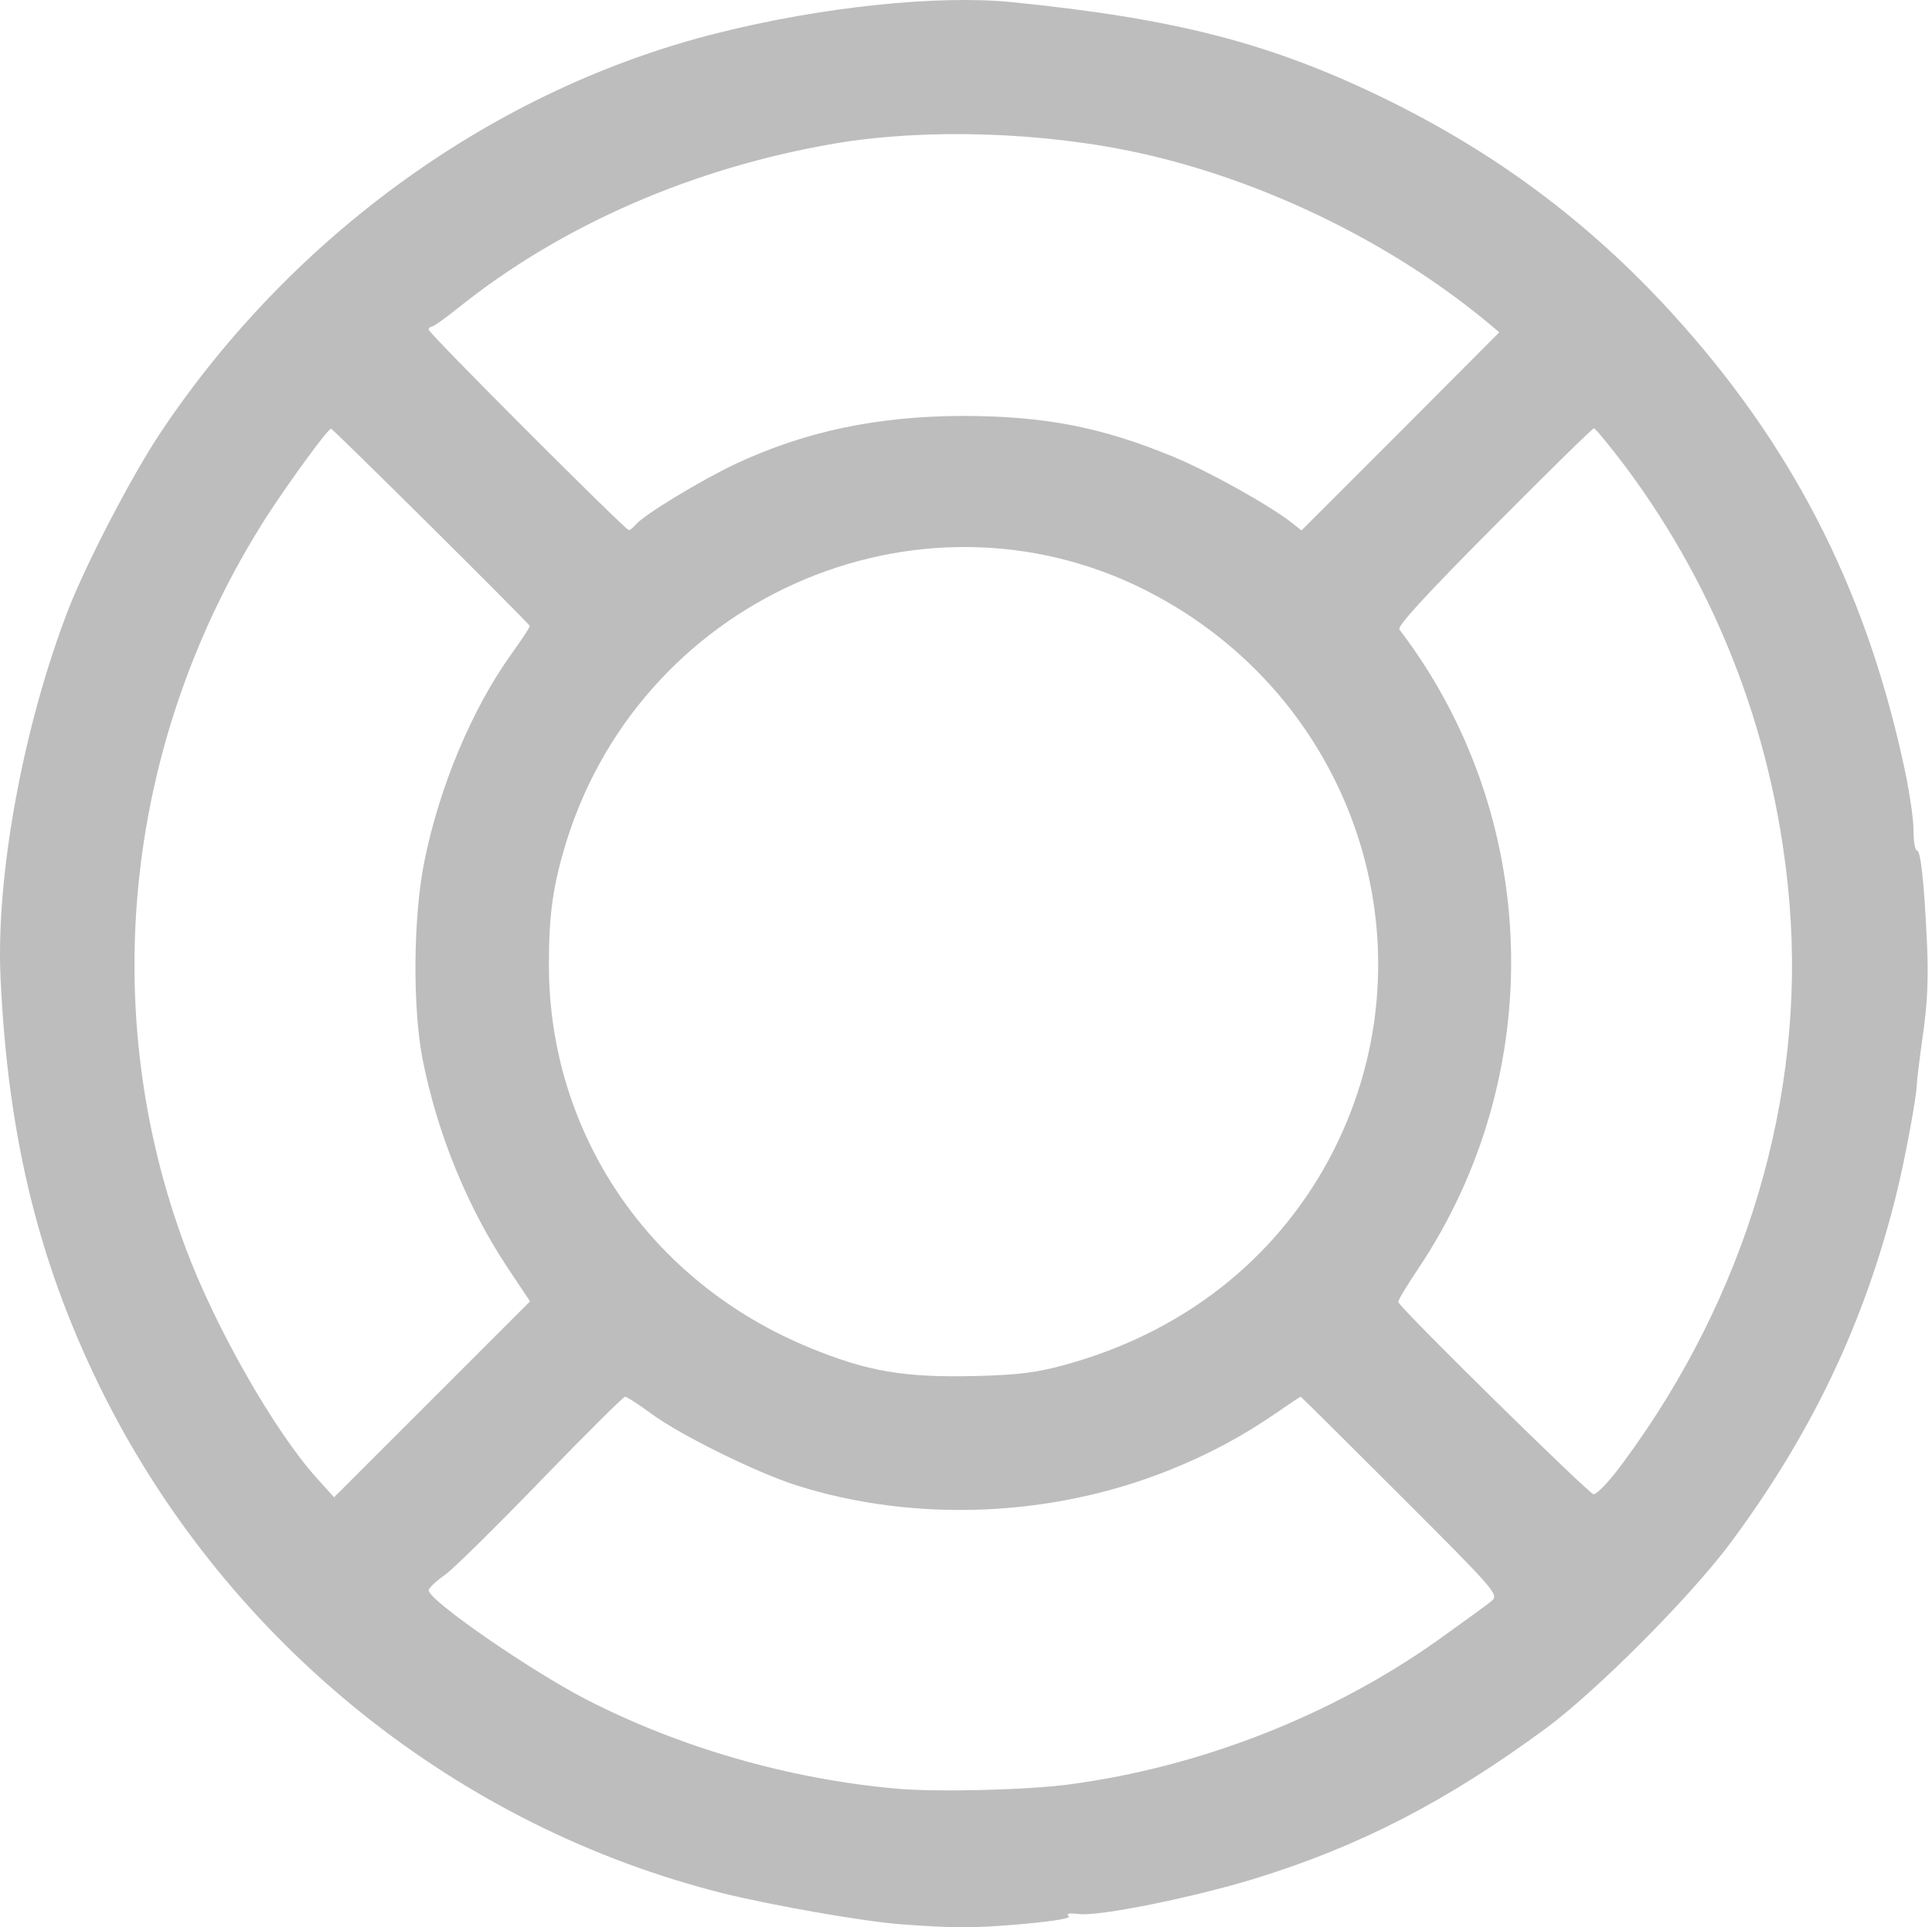 <svg width="441" height="440" viewBox="0 0 441 440" fill="none" xmlns="http://www.w3.org/2000/svg">
<path d="M205.376 439.301C196.687 438.613 176.73 435.086 165.376 432.333C104.644 417.193 52.601 375.473 24.042 319.129C9.161 289.623 1.849 260.376 0.128 223.387C-0.99 199.903 5.29 165.838 15.612 139.086C19.913 128.161 30.15 108.462 36.773 98.57C67.053 53.322 113.247 20.204 163.741 7.559C187.655 1.537 214.236 -1.215 231.096 0.505C268.085 4.204 289.677 9.796 315.053 22.011C341.031 34.57 362.451 50.484 381.547 71.387C408.644 101.064 425.332 133.322 434.193 173.064C435.655 179.344 436.773 186.656 436.773 189.322C436.773 191.989 437.117 194.14 437.547 194.14C438.408 194.14 439.182 200.935 439.87 215.645C440.214 223.387 439.956 229.15 438.924 236.29C438.15 241.709 437.547 246.785 437.547 247.473C437.461 250.57 434.795 264.935 432.816 272.849C425.504 302.269 413.375 327.559 394.881 352.419C385.677 364.72 364.515 385.967 352.902 394.57C330.365 411.172 310.322 421.58 286.15 428.978C272.386 433.193 250.795 437.58 246.236 436.978C243.999 436.72 243.225 436.892 243.913 437.408C244.687 437.924 241.16 438.527 234.021 439.215C222.15 440.247 218.107 440.247 205.376 439.301ZM244.085 407.387C273.849 403.43 303.612 391.817 327.87 374.699C333.978 370.312 339.741 366.183 340.601 365.408C342.064 363.946 341.117 362.914 319.612 341.408C307.225 329.021 296.988 318.871 296.902 318.871C296.73 318.871 294.236 320.591 291.225 322.656C283.569 327.903 275.913 332.032 266.881 335.645C240.128 346.398 208.73 347.688 181.72 339.086C172.601 336.161 155.483 327.731 148.773 322.828C145.849 320.677 143.096 318.871 142.666 318.871C142.322 318.871 133.72 327.387 123.569 337.881C113.505 348.29 103.612 358.096 101.548 359.559C99.483 361.021 97.849 362.57 97.849 363.086C98.021 365.494 120.816 381.236 133.72 387.946C155.139 398.957 179.827 406.096 204.343 408.333C213.806 409.193 234.451 408.677 244.085 407.387ZM115.999 289.623C106.709 275.688 99.827 258.828 96.472 241.881C94.15 230.097 94.322 209.451 96.816 196.892C100.257 179.688 107.655 162.054 116.601 149.494C119.096 146.054 121.074 143.043 120.902 142.871C119.354 140.892 75.913 97.796 75.569 97.882C74.795 97.882 65.332 110.957 60.601 118.355C28.601 168.677 21.892 230.269 42.365 284.892C49.075 302.957 62.666 326.785 72.3 337.451L76.257 341.838L98.623 319.473L120.988 297.107L115.999 289.623ZM370.623 333.752C398.58 295.903 412.085 250.484 408.472 206.269C405.461 169.537 392.472 135.129 370.795 106.226C367.268 101.58 364.171 97.796 363.827 97.796C363.483 97.796 353.16 107.946 340.945 120.247C325.203 136.075 318.838 143.043 319.44 143.731C351.784 186.14 353.504 245.15 323.741 289.623C321.074 293.58 319.01 297.021 319.182 297.279C320.214 299.344 362.623 340.978 363.741 341.15C364.515 341.15 367.44 338.139 370.623 333.752ZM243.225 311.559C269.806 304.247 290.881 287.817 303.354 264.677C328.128 218.484 310.58 161.193 263.87 135.989C212.171 108.032 147.139 135.129 129.333 191.989C126.236 202.054 125.29 208.505 125.29 220.29C125.29 258.828 148.343 292.72 184.816 307.688C197.978 313.107 206.408 314.57 223.01 314.139C232.644 313.881 236.687 313.365 243.225 311.559ZM145.16 119.731C147.053 117.494 159.956 109.666 167.956 105.882C183.784 98.484 200.128 95.043 219.569 94.957C238.236 94.957 251.311 97.451 267.741 104.247C275.741 107.516 289.763 115.344 294.924 119.387L297.074 121.107L319.698 98.484L342.236 75.86L339.139 73.279C317.203 55.215 288.558 41.279 260.429 35C238.236 30.097 211.397 29.236 190.58 32.763C158.236 38.269 128.128 51.43 104.73 70.183C101.72 72.591 98.967 74.57 98.537 74.57C98.193 74.57 97.849 74.914 97.849 75.258C97.849 76.118 142.752 121.021 143.526 121.021C143.87 121.021 144.558 120.419 145.16 119.731Z" fill="#BDBDBD"/>
</svg>
